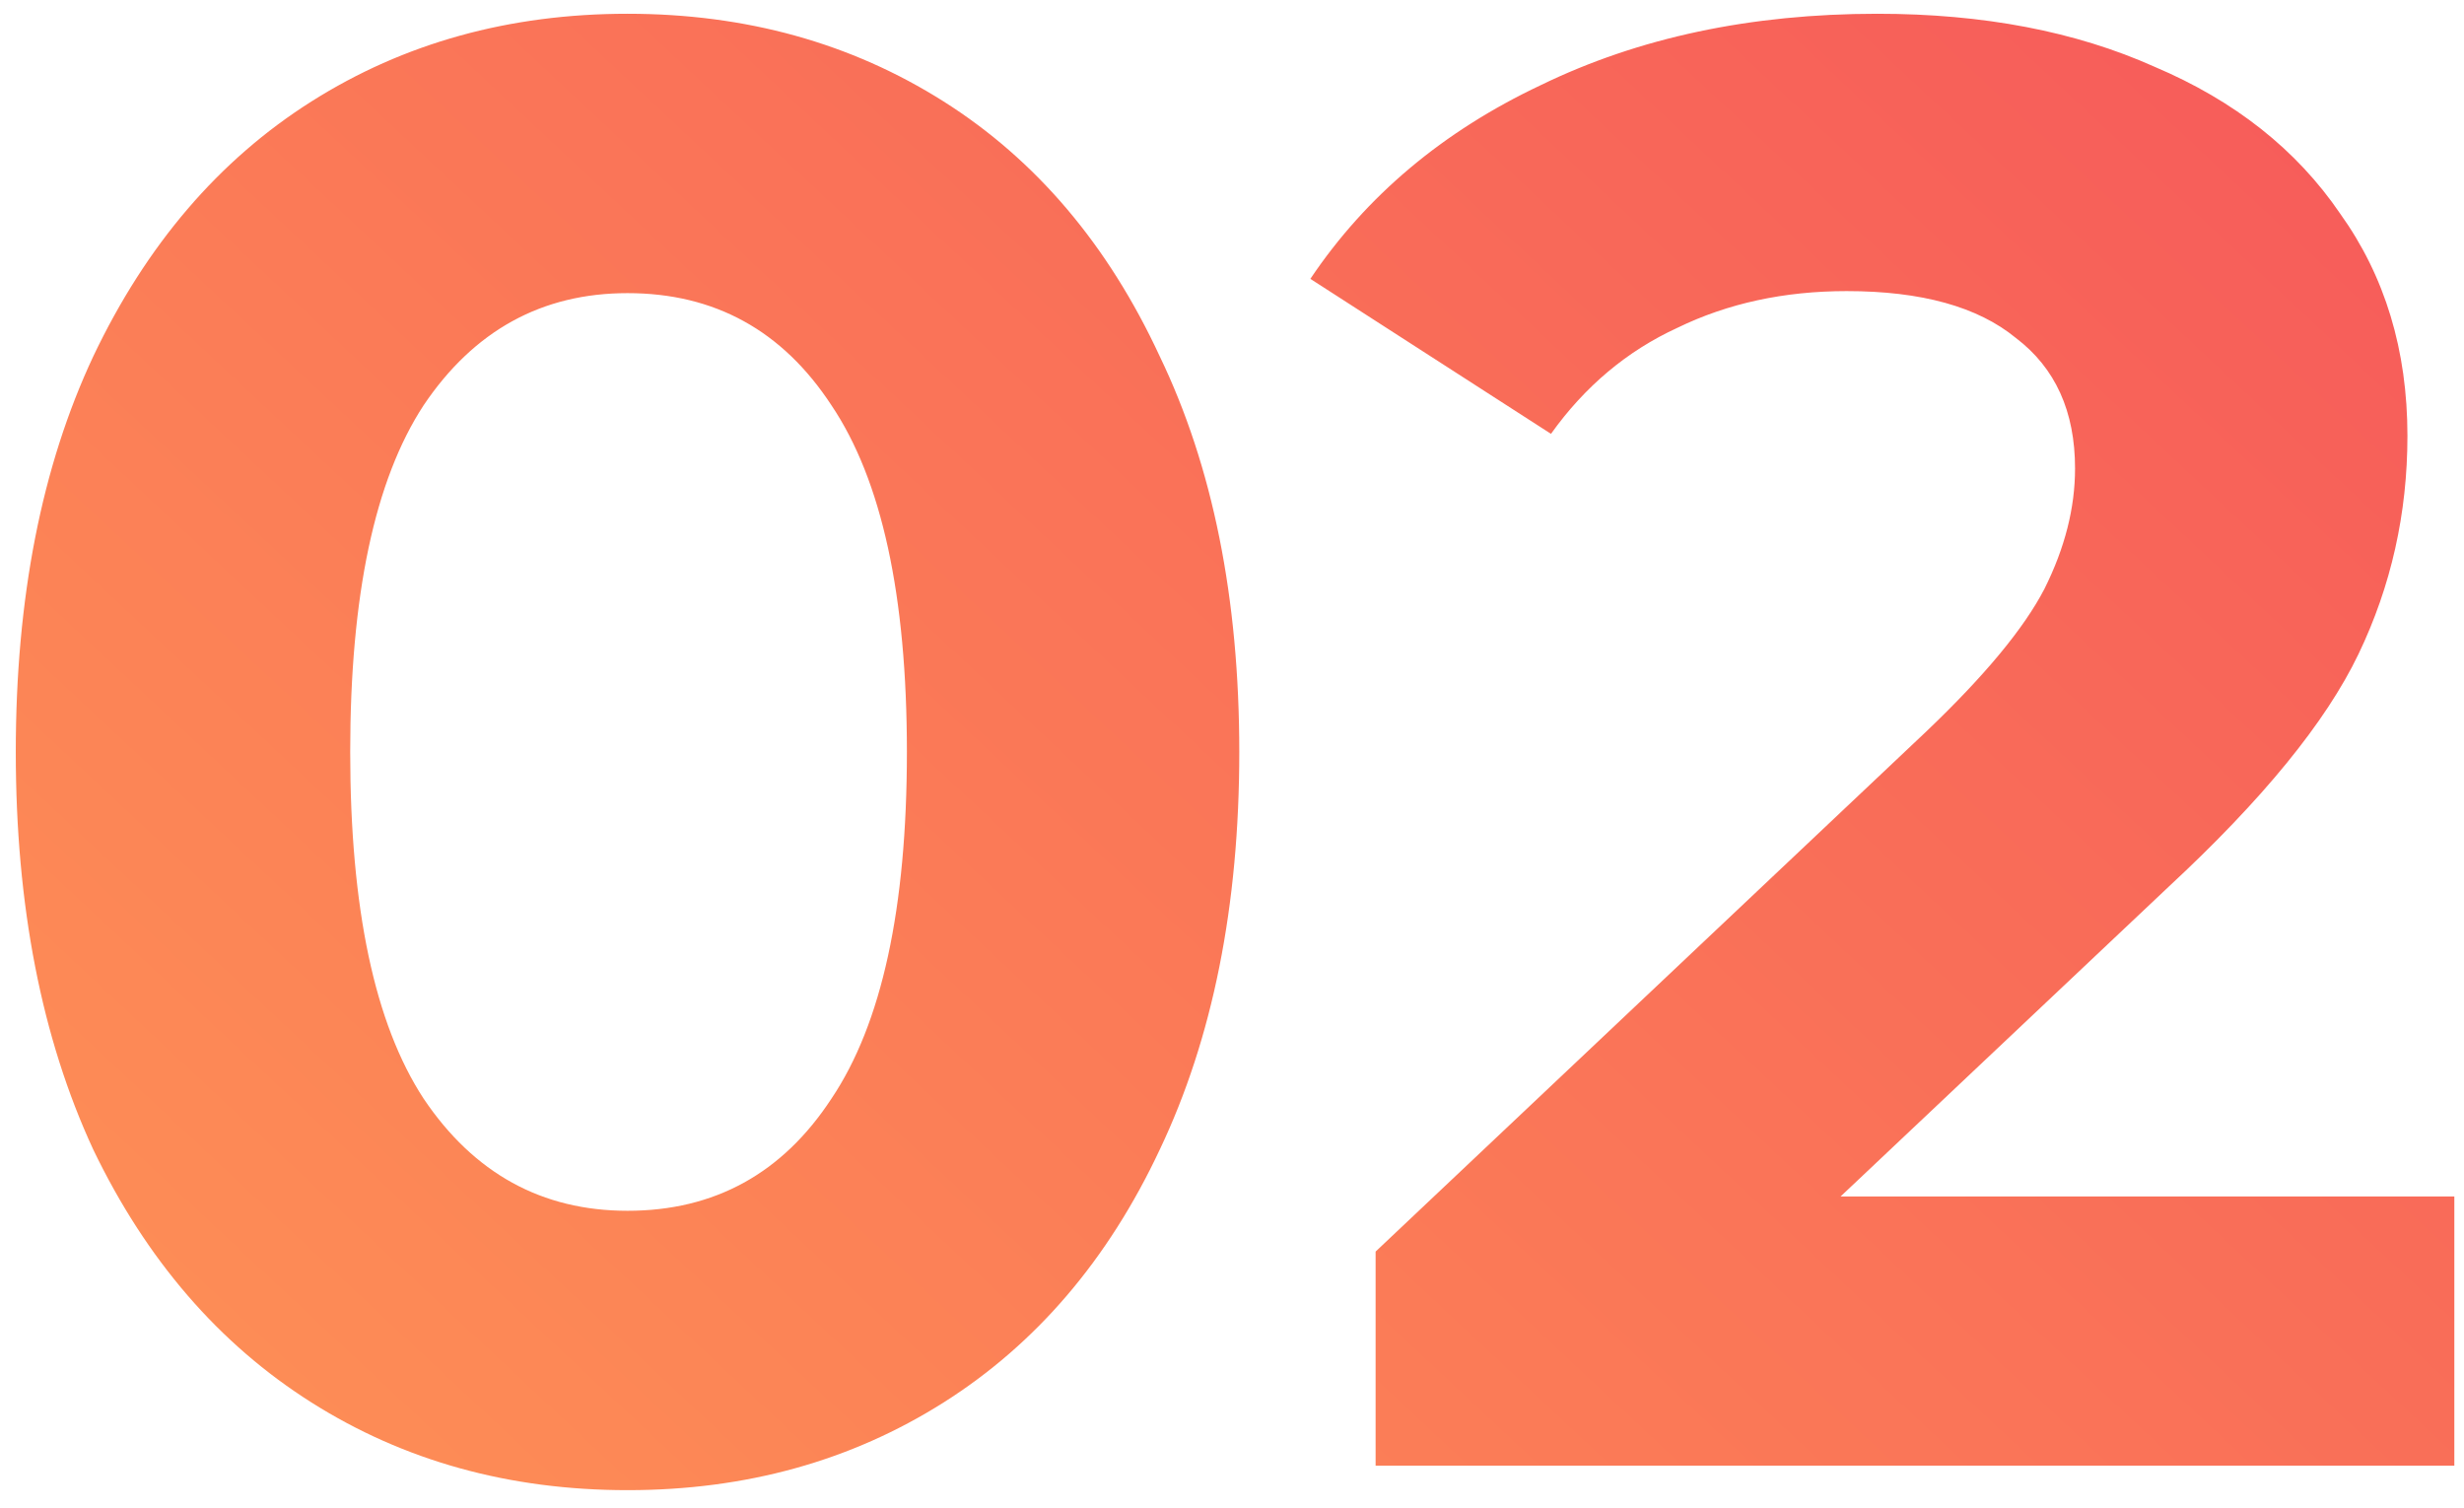 <svg width="116" height="71" viewBox="0 0 116 71" fill="none" xmlns="http://www.w3.org/2000/svg">
<path d="M29.543 70.152C23.975 70.152 19.015 68.776 14.663 66.024C10.311 63.272 6.887 59.304 4.391 54.12C1.959 48.872 0.743 42.632 0.743 35.4C0.743 28.168 1.959 21.96 4.391 16.776C6.887 11.528 10.311 7.528 14.663 4.776C19.015 2.024 23.975 0.648 29.543 0.648C35.111 0.648 40.071 2.024 44.423 4.776C48.775 7.528 52.167 11.528 54.599 16.776C57.095 21.96 58.343 28.168 58.343 35.4C58.343 42.632 57.095 48.872 54.599 54.12C52.167 59.304 48.775 63.272 44.423 66.024C40.071 68.776 35.111 70.152 29.543 70.152ZM29.543 57C33.639 57 36.839 55.24 39.143 51.72C41.511 48.2 42.695 42.76 42.695 35.4C42.695 28.04 41.511 22.6 39.143 19.08C36.839 15.56 33.639 13.8 29.543 13.8C25.511 13.8 22.311 15.56 19.943 19.08C17.639 22.6 16.487 28.04 16.487 35.4C16.487 42.76 17.639 48.2 19.943 51.72C22.311 55.24 25.511 57 29.543 57ZM115.545 56.328V69H64.761V58.92L90.681 34.44C93.433 31.816 95.289 29.576 96.249 27.72C97.209 25.8 97.689 23.912 97.689 22.056C97.689 19.368 96.761 17.32 94.905 15.912C93.113 14.44 90.457 13.704 86.937 13.704C83.993 13.704 81.337 14.28 78.969 15.432C76.601 16.52 74.617 18.184 73.017 20.424L61.689 13.128C64.313 9.224 67.929 6.184 72.537 4.008C77.145 1.768 82.425 0.648 88.377 0.648C93.369 0.648 97.721 1.48 101.433 3.144C105.209 4.744 108.121 7.048 110.169 10.056C112.281 13 113.337 16.488 113.337 20.52C113.337 24.168 112.569 27.592 111.033 30.792C109.497 33.992 106.521 37.64 102.105 41.736L86.649 56.328H115.545Z" fill="url(#paint0_linear)"/>
<defs>
<linearGradient id="paint0_linear" x1="118.999" y1="-24" x2="15.694" y2="86.481" gradientUnits="userSpaceOnUse">
<stop stop-color="#F5505B"/>
<stop offset="1" stop-color="#FE9255"/>
</linearGradient>
</defs>
</svg>
